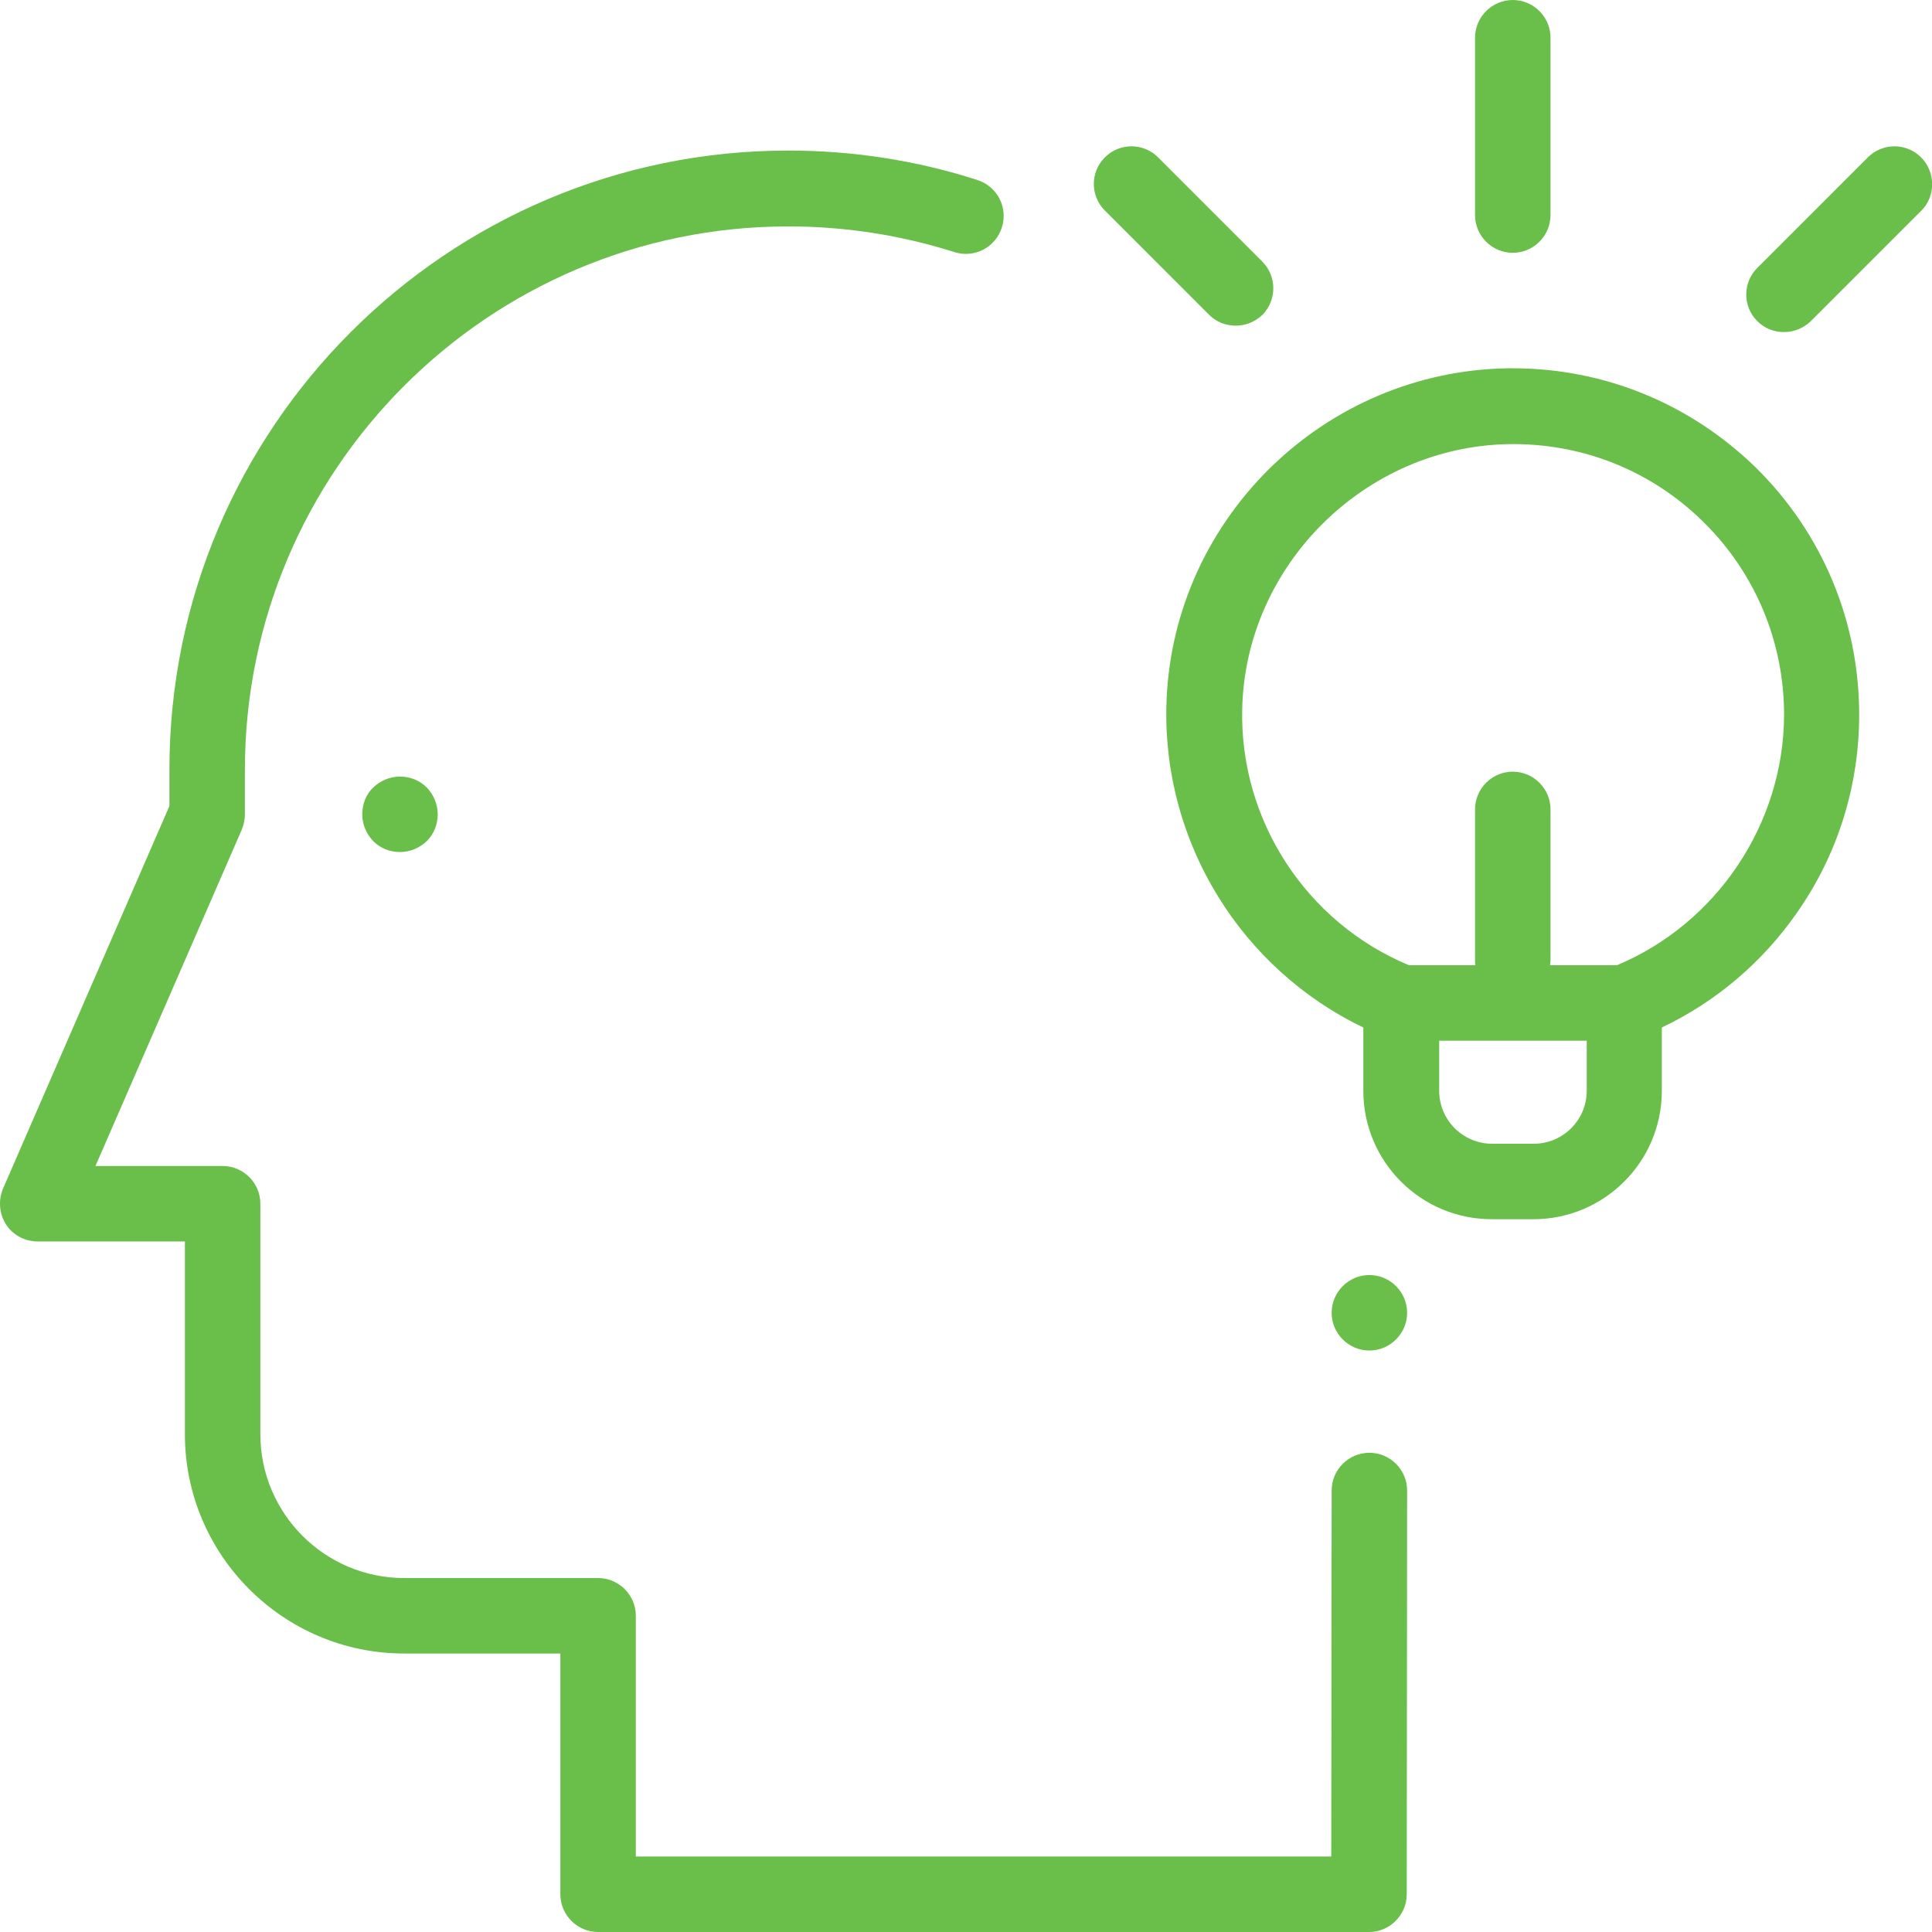 <?xml version="1.0" encoding="utf-8"?>
<!-- Generator: Adobe Illustrator 23.0.0, SVG Export Plug-In . SVG Version: 6.00 Build 0)  -->
<svg version="1.1" id="Capa_1" xmlns="http://www.w3.org/2000/svg" xmlns:xlink="http://www.w3.org/1999/xlink" x="0px" y="0px"
	 viewBox="0 0 512 512" style="enable-background:new 0 0 512 512;" xml:space="preserve">
<style type="text/css">
	.st0{fill:#69BF4A;}
</style>
<g>
	<g>
		<path class="st0" d="M362.9,337.9L362.9,337.9c-5.5,0-10,4.5-10,10s4.5,10,10,10s10-4.5,10-10S368.4,337.9,362.9,337.9z"/>
	</g>
</g>
<g>
	<g>
		<path class="st0" d="M362.9,385C362.9,385,362.9,385,362.9,385c-5.5,0-10,4.5-10,10l-0.1,97H168.5v-63.8c0-5.5-4.5-10-10-10h-51.4
			c-21,0-38.1-17.1-38.1-38.1V319c0-5.5-4.5-10-10-10H25.3l38.8-89.2c0.5-1.3,0.8-2.6,0.8-4V204c0-79.4,64.6-144,144-144
			c15,0,29.8,2.3,44,6.8c5.3,1.7,10.9-1.2,12.6-6.5c1.7-5.3-1.2-10.9-6.5-12.6c-16.1-5.2-33-7.8-50.1-7.8c-90.5,0-164,73.6-164,164
			v9.7L0.8,315c-1.3,3.1-1,6.7,0.8,9.5c1.8,2.8,5,4.5,8.4,4.5h39v51.1c0,32,26.1,58.1,58.1,58.1h41.4V502c0,5.5,4.5,10,10,10h204.3
			c5.5,0,10-4.5,10-10l0.1-107C372.9,389.5,368.4,385,362.9,385z"/>
	</g>
</g>
<g>
	<g>
		<path class="st0" d="M465.4,124C448,107,425.2,97.6,400.9,97.6c-0.5,0-1,0-1.4,0c-23.7,0.4-46.2,9.9-63.2,26.7
			c-17,16.9-26.7,39.3-27.2,63c-0.8,36.2,19.9,69.5,52.2,85v16.8c0,18.7,15.2,34,34,34h11.1c18.7,0,34-15.2,34-34v-16.8
			c14.3-6.8,26.6-17.2,35.8-30.4c10.8-15.4,16.5-33.6,16.5-52.5C492.7,164.7,483,141.4,465.4,124z M420.5,289.1c0,7.7-6.3,14-14,14
			h-11.1c-7.7,0-14-6.3-14-14v-13.3h39.1V289.1z M428.5,255.8h-17.7c0-0.4,0.1-0.8,0.1-1.2v-40.1c0-5.5-4.5-10-10-10s-10,4.5-10,10
			v40.1c0,0.4,0,0.8,0.1,1.2h-17.6c-27.2-11.3-44.9-38.4-44.2-67.9c0.8-38.1,32.6-69.6,70.7-70.2c19.4-0.3,37.7,7,51.5,20.6
			c13.8,13.6,21.4,31.8,21.4,51.2C472.7,218.3,455,244.7,428.5,255.8z"/>
	</g>
</g>
<g>
	<g>
		<path class="st0" d="M400.9,0c-5.5,0-10,4.5-10,10v47c0,5.5,4.5,10,10,10s10-4.5,10-10V10C410.9,4.5,406.4,0,400.9,0z"/>
	</g>
</g>
<g>
	<g>
		<path class="st0" d="M334.5,69.3l-27.6-27.6c-3.9-3.9-10.2-3.9-14.1,0c-3.9,3.9-3.9,10.2,0,14.1l27.6,27.6c2,2,4.5,2.9,7.1,2.9
			c2.6,0,5.1-1,7.1-2.9C338.4,79.5,338.4,73.2,334.5,69.3z"/>
	</g>
</g>
<g>
	<g>
		<path class="st0" d="M509.1,41.7c-3.9-3.9-10.2-3.9-14.1,0l-29.3,29.3c-3.9,3.9-3.9,10.2,0,14.1c2,2,4.5,2.9,7.1,2.9
			c2.6,0,5.1-1,7.1-2.9l29.3-29.3C513,52,513,45.6,509.1,41.7z"/>
	</g>
</g>
<g>
	<g>
		<path class="st0" d="M113.1,208.7c-1.9-1.9-4.4-2.9-7.1-2.9s-5.2,1.1-7.1,2.9s-2.9,4.4-2.9,7.1s1.1,5.2,2.9,7.1
			c1.9,1.9,4.4,2.9,7.1,2.9s5.2-1.1,7.1-2.9c1.9-1.9,2.9-4.4,2.9-7.1S114.9,210.6,113.1,208.7z"/>
	</g>
</g>
</svg>
